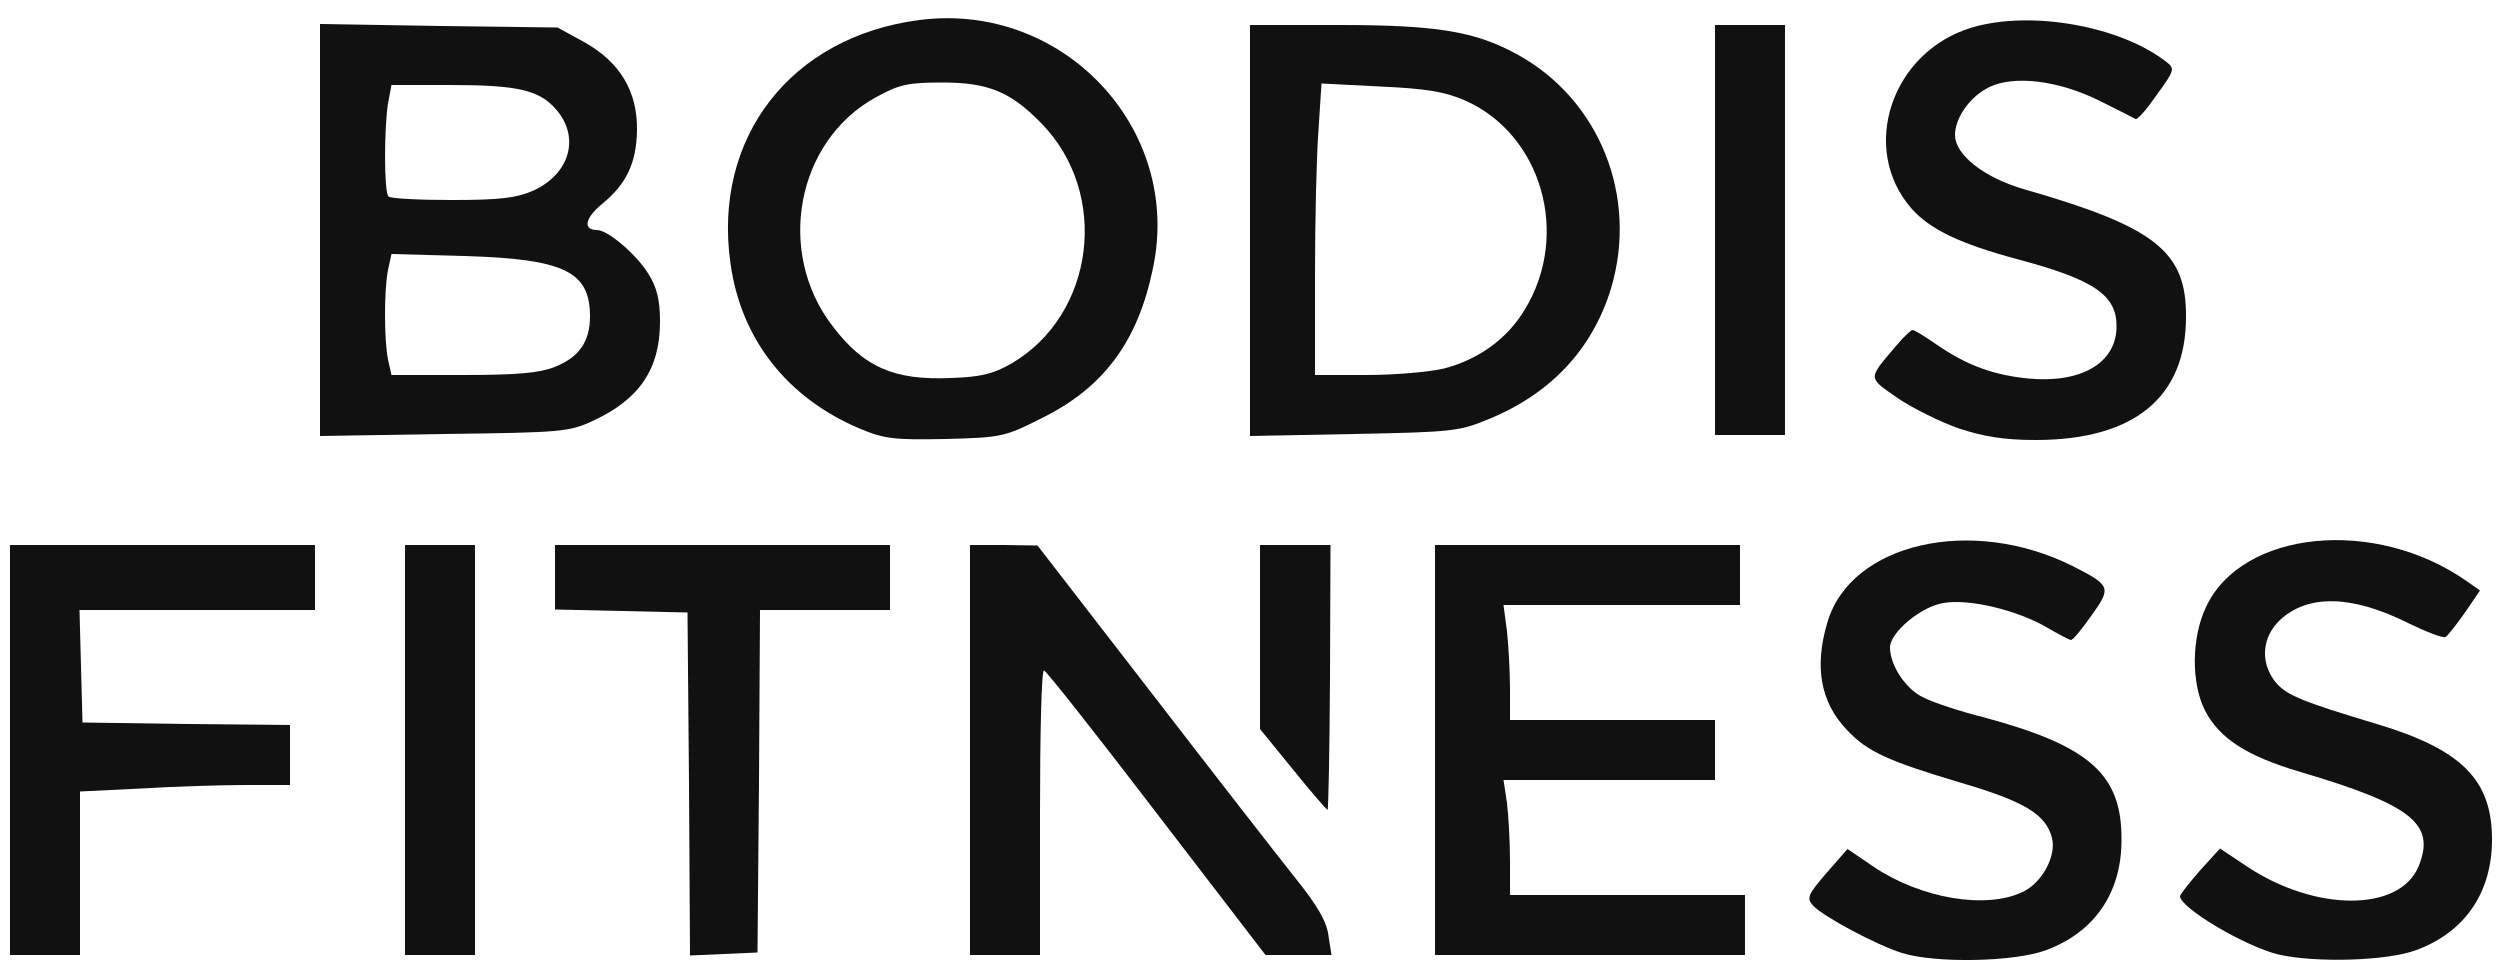 <!DOCTYPE svg PUBLIC "-//W3C//DTD SVG 20010904//EN" "http://www.w3.org/TR/2001/REC-SVG-20010904/DTD/svg10.dtd">
<svg version="1.0" xmlns="http://www.w3.org/2000/svg" width="500px" height="196px" viewBox="0 0 5000 1960" preserveAspectRatio="xMidYMid meet">
<g id="layer101" fill="#111" stroke="none">
 <path d="M3804 1906 c-51 -16 -158 -73 -178 -95 -13 -15 -11 -21 27 -65 l42 -48 53 36 c94 63 224 85 297 50 39 -18 68 -72 59 -108 -12 -47 -54 -73 -184 -111 -144 -43 -186 -62 -226 -105 -53 -55 -66 -127 -39 -216 47 -158 288 -213 490 -112 77 39 78 43 38 99 -19 27 -37 49 -41 49 -3 0 -24 -11 -48 -25 -60 -35 -156 -58 -207 -49 -45 7 -107 59 -107 89 0 36 32 84 67 100 19 10 74 28 122 40 211 57 275 114 274 245 0 106 -54 184 -150 220 -63 24 -222 27 -289 6z"/>
 <path d="M4557 1909 c-67 -16 -198 -94 -197 -117 1 -4 19 -27 40 -51 l40 -44 54 36 c137 91 305 91 343 0 35 -85 -13 -123 -236 -189 -108 -32 -162 -67 -191 -123 -28 -55 -27 -146 2 -207 72 -154 338 -180 521 -52 l27 19 -30 44 c-17 24 -34 46 -39 49 -4 3 -38 -10 -75 -28 -112 -56 -200 -58 -256 -6 -36 34 -40 84 -10 123 22 27 50 39 207 86 168 51 227 112 227 230 0 106 -54 185 -151 221 -58 22 -202 26 -276 9z"/>
 <path d="M20 1500 l0 -410 305 0 305 0 0 65 0 65 -235 0 -236 0 3 113 3 112 208 3 207 2 0 60 0 60 -88 0 c-49 0 -144 3 -210 7 l-122 6 0 164 0 163 -70 0 -70 0 0 -410z"/>
 <path d="M810 1500 l0 -410 70 0 70 0 0 410 0 410 -70 0 -70 0 0 -410z"/>
 <path d="M1378 1568 l-3 -343 -132 -3 -133 -3 0 -64 0 -65 335 0 335 0 0 65 0 65 -130 0 -130 0 -2 343 -3 342 -67 3 -68 3 -2 -343z"/>
 <path d="M1940 1500 l0 -410 68 0 67 1 225 291 c124 161 254 328 289 372 46 57 65 90 68 118 l6 38 -66 0 -66 0 -218 -284 c-120 -157 -221 -285 -225 -285 -5 -1 -8 127 -8 284 l0 285 -70 0 -70 0 0 -410z"/>
 <path d="M2870 1500 l0 -410 305 0 305 0 0 60 0 60 -236 0 -237 0 7 53 c3 28 6 80 6 115 l0 62 205 0 205 0 0 60 0 60 -211 0 -212 0 7 46 c3 26 6 78 6 115 l0 69 235 0 235 0 0 60 0 60 -310 0 -310 0 0 -410z"/>
 <path d="M2586 1539 l-66 -81 0 -184 0 -184 70 0 71 0 -1 265 c-1 146 -3 265 -5 265 -1 0 -33 -36 -69 -81z"/>
 <path d="M1719 857 c-144 -61 -237 -178 -258 -330 -36 -252 121 -454 378 -487 287 -37 526 217 467 496 -30 147 -99 240 -224 301 -73 37 -80 38 -191 41 -103 2 -122 0 -172 -21z m304 -130 c167 -98 197 -340 60 -480 -61 -63 -106 -82 -198 -82 -70 0 -87 4 -134 30 -158 87 -200 309 -86 457 62 82 123 109 236 104 61 -2 85 -8 122 -29z"/>
 <path d="M3918 857 c-37 -13 -92 -40 -123 -61 -60 -42 -60 -37 -3 -104 15 -18 30 -32 33 -32 4 0 25 13 48 29 61 42 114 61 183 68 105 10 175 -30 177 -101 2 -65 -43 -96 -196 -137 -116 -31 -177 -60 -214 -102 -105 -120 -40 -314 121 -362 118 -35 297 -3 389 69 17 13 16 17 -19 65 -20 29 -39 51 -43 49 -3 -2 -35 -18 -71 -36 -82 -41 -171 -52 -221 -28 -38 18 -69 61 -69 96 0 40 59 86 140 109 261 75 323 124 322 255 0 161 -104 246 -301 246 -63 0 -104 -7 -153 -23z"/>
 <path d="M640 460 l0 -412 238 4 237 3 53 29 c72 40 107 99 106 176 -1 66 -21 108 -70 148 -34 28 -39 52 -10 52 22 0 80 50 103 88 17 27 23 53 23 95 0 95 -41 156 -135 199 -47 22 -64 23 -297 26 l-248 4 0 -412z m469 274 c49 -19 71 -51 71 -101 0 -90 -51 -115 -251 -121 l-146 -4 -7 32 c-8 41 -8 138 0 179 l7 31 143 0 c108 0 153 -4 183 -16z m-42 -353 c72 -33 93 -105 47 -160 -34 -41 -77 -51 -215 -51 l-116 0 -7 37 c-8 51 -8 178 1 186 3 4 61 7 127 7 97 0 129 -4 163 -19z"/>
 <path d="M2500 461 l0 -411 178 0 c197 0 272 13 355 58 166 90 244 285 189 469 -37 121 -120 210 -244 261 -60 25 -74 26 -270 30 l-208 4 0 -411z m388 276 c69 -18 126 -59 161 -117 93 -151 34 -353 -121 -420 -40 -17 -78 -23 -168 -27 l-117 -6 -6 93 c-4 51 -7 182 -7 292 l0 198 103 0 c56 0 126 -6 155 -13z"/>
 <path d="M3430 460 l0 -410 70 0 70 0 0 410 0 410 -70 0 -70 0 0 -410z"/>
 </g>

</svg>